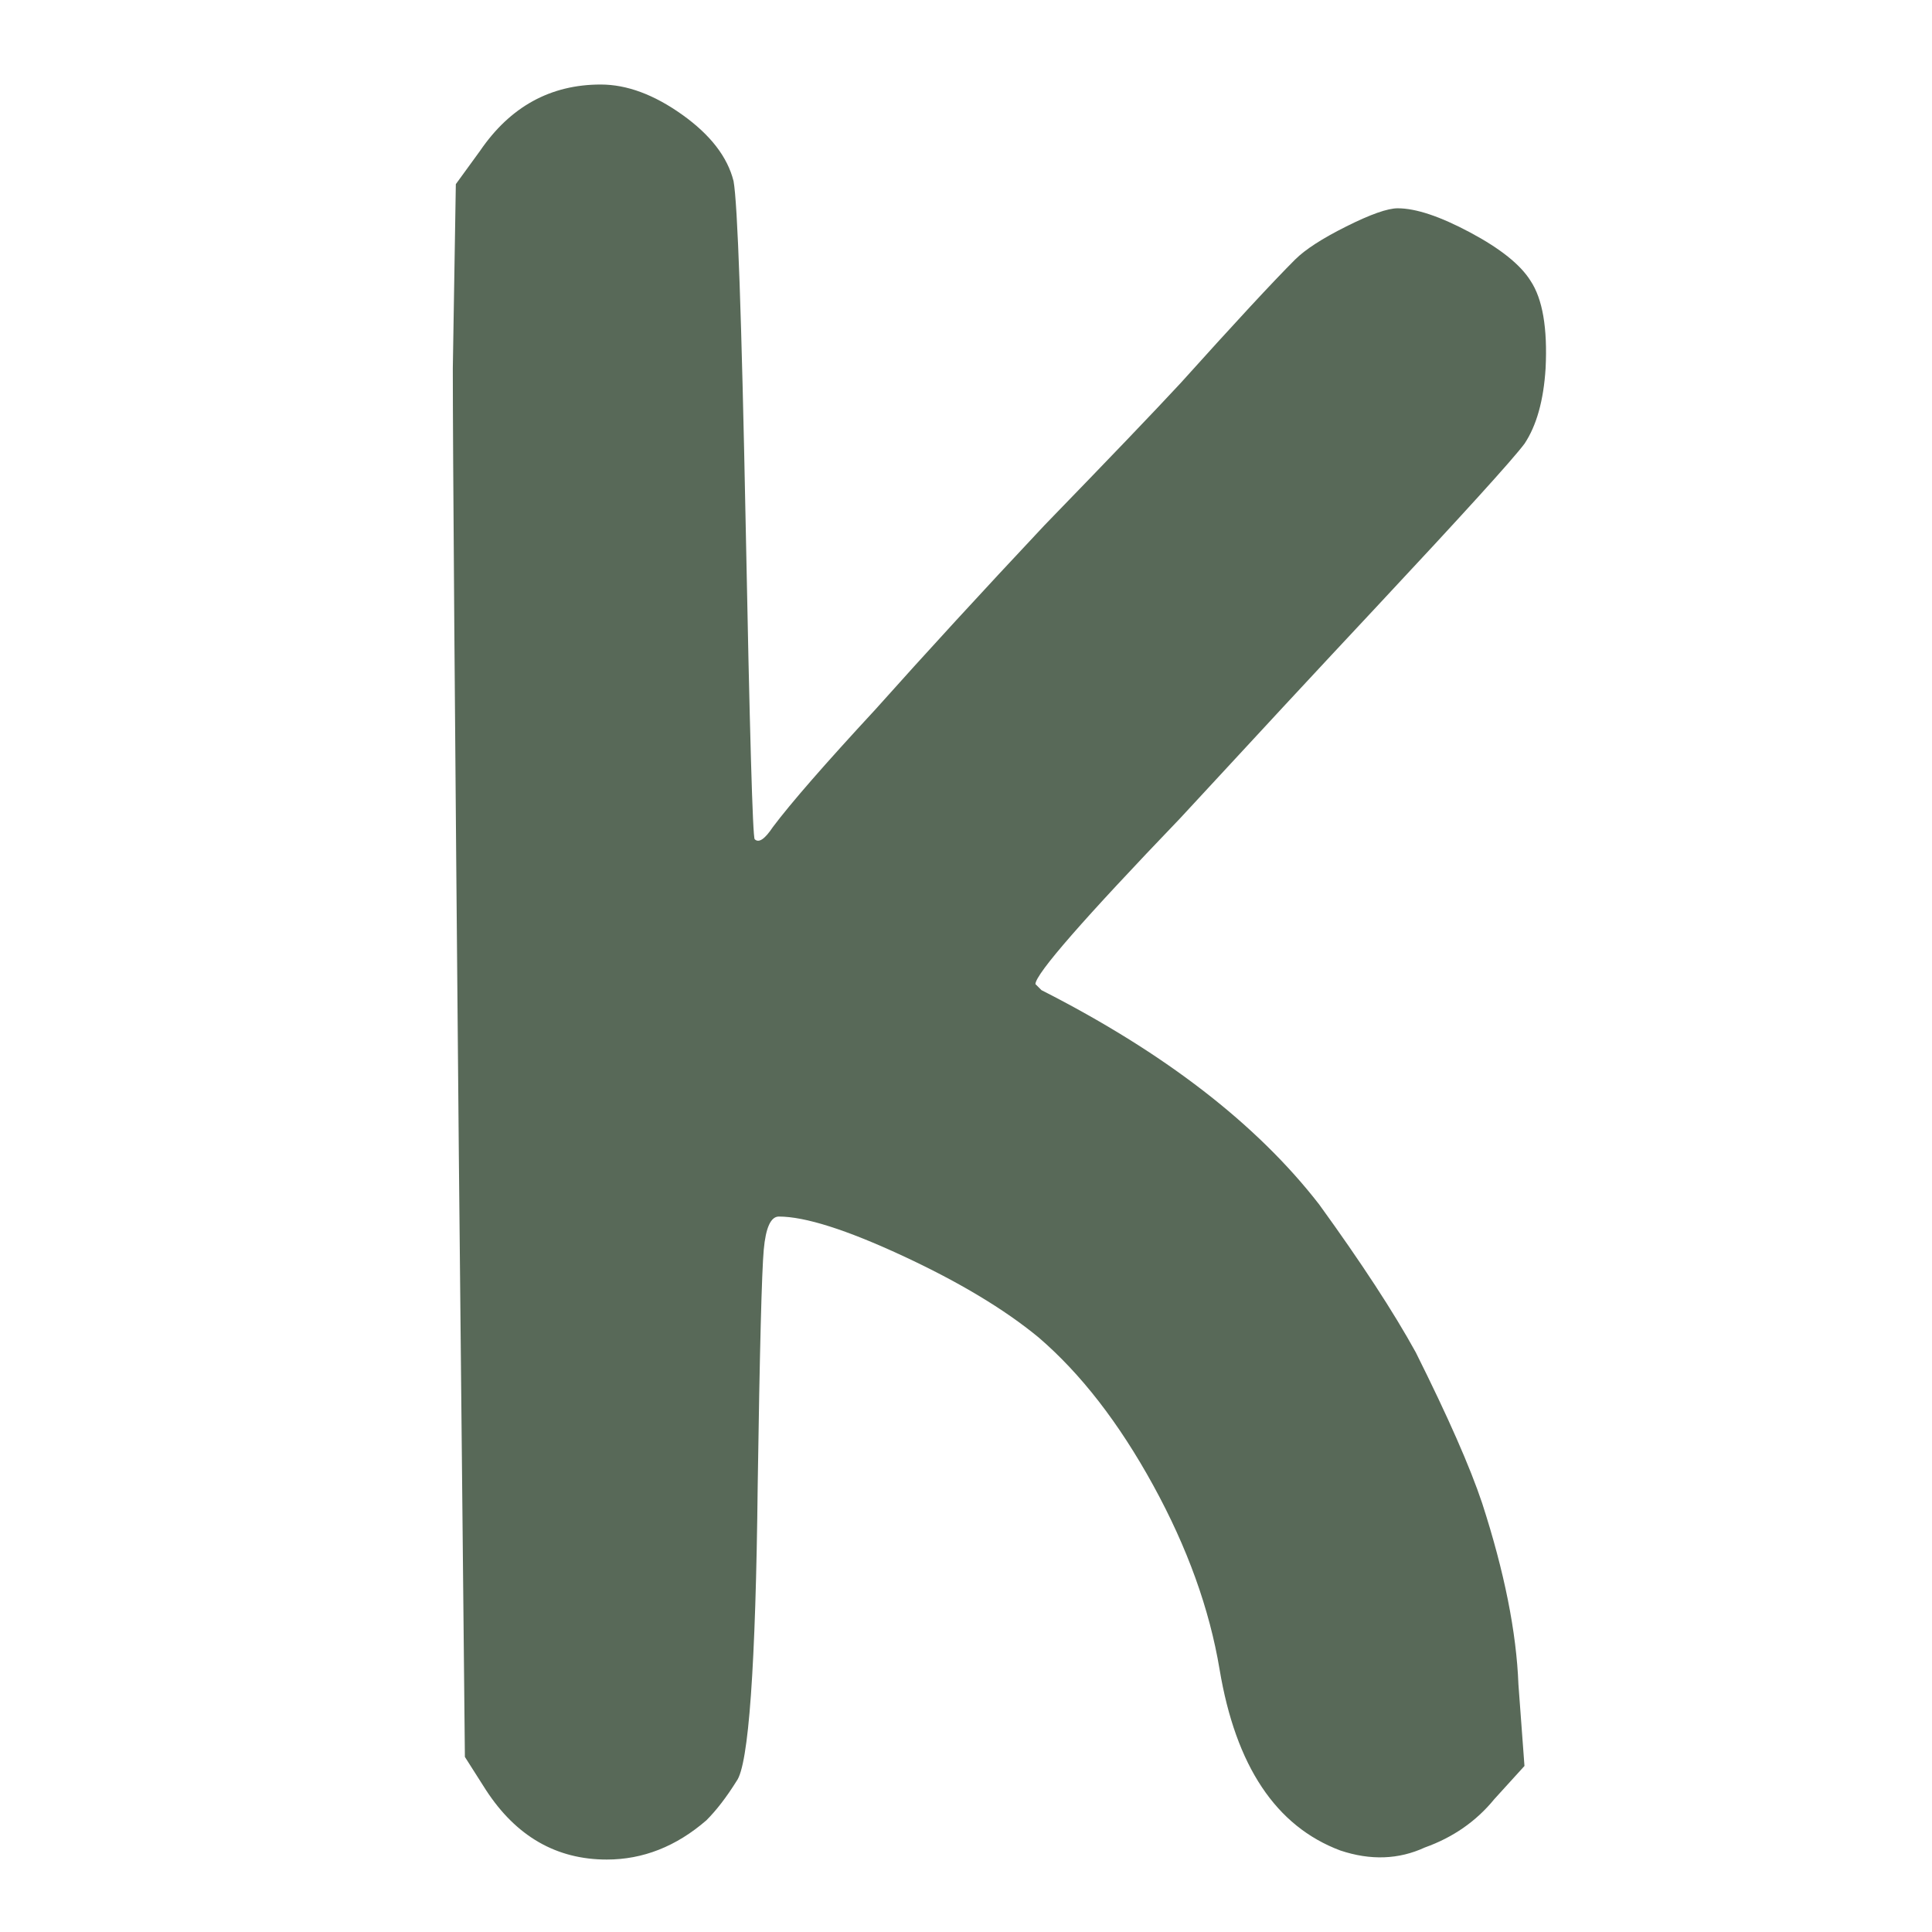 <svg xmlns="http://www.w3.org/2000/svg" fill="none" viewBox="0 0 32 32" height="32" width="32">
<g clip-path="url(#clip0_340_156)">
<path fill="#586958" d="M7.95 2.5C8.45 1.767 9.117 1.4 9.95 1.4C10.383 1.4 10.833 1.567 11.3 1.9C11.767 2.233 12.05 2.6 12.15 3C12.217 3.367 12.283 5.25 12.35 8.65C12.417 12.117 12.467 13.867 12.5 13.9C12.567 13.967 12.667 13.9 12.8 13.7C13.1 13.3 13.667 12.65 14.5 11.75C15.333 10.817 16.267 9.8 17.3 8.7C18.367 7.6 19.117 6.817 19.55 6.35C20.45 5.35 21.083 4.667 21.45 4.3C21.617 4.133 21.9 3.95 22.3 3.75C22.7 3.55 22.983 3.45 23.15 3.45C23.45 3.45 23.85 3.583 24.35 3.85C24.85 4.117 25.183 4.383 25.35 4.65C25.55 4.95 25.633 5.433 25.6 6.1C25.567 6.633 25.45 7.05 25.25 7.35C25.05 7.617 24.233 8.517 22.8 10.05C21.833 11.083 20.75 12.25 19.55 13.55C17.95 15.217 17.15 16.133 17.15 16.3L17.25 16.4C19.283 17.433 20.817 18.617 21.85 19.95C22.55 20.917 23.083 21.733 23.45 22.4C23.983 23.467 24.35 24.3 24.55 24.9C24.917 26.033 25.117 27.033 25.15 27.9L25.25 29.25L24.75 29.8C24.45 30.167 24.067 30.433 23.6 30.6C23.167 30.8 22.7 30.817 22.2 30.65C21.133 30.25 20.467 29.25 20.2 27.65C20.033 26.65 19.667 25.633 19.1 24.6C18.533 23.567 17.9 22.75 17.2 22.15C16.633 21.683 15.883 21.233 14.95 20.8C14.017 20.367 13.333 20.15 12.9 20.15C12.767 20.15 12.683 20.333 12.65 20.7C12.617 21.067 12.583 22.367 12.55 24.6C12.517 27.6 12.4 29.233 12.2 29.5C12.033 29.767 11.867 29.983 11.7 30.15C11.2 30.583 10.65 30.8 10.05 30.8C9.217 30.8 8.55 30.417 8.05 29.65L7.7 29.1L7.6 19.15C7.533 11.817 7.5 7.467 7.5 6.1L7.55 3.05L7.95 2.5Z"></path>
</g>
<defs>
<clipPath id="clip0_340_156">
<rect fill="white" height="32" width="32"></rect>
</clipPath>
</defs>
</svg>
